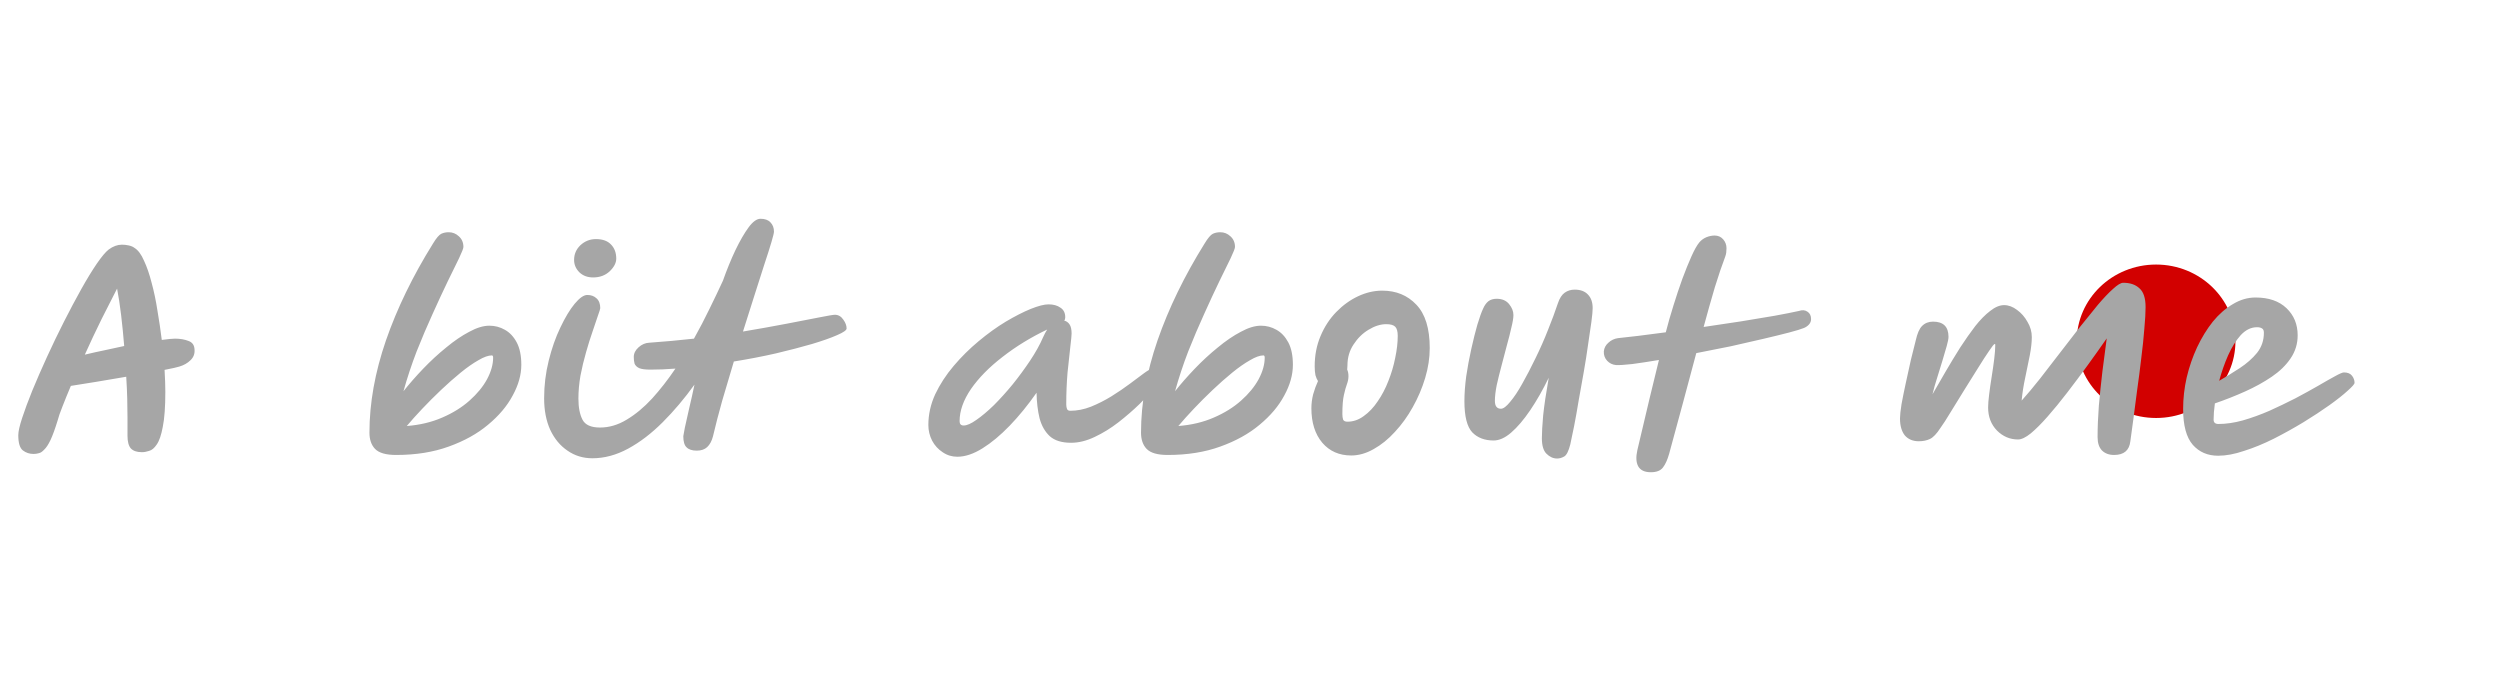 <svg width="945" height="258" viewBox="0 0 945 258" fill="none" xmlns="http://www.w3.org/2000/svg">
<g filter="url(#filter0_f_189_655)">
<ellipse cx="815" cy="129" rx="30" ry="29" fill="#D20000" style="mix-blend-mode:soft-light"/>
</g>
<path d="M12.672 171.592C11.136 171.592 9.792 171.144 8.64 170.248C7.488 169.352 6.912 167.432 6.912 164.488C6.912 163.144 7.392 161 8.352 158.056C9.312 155.112 10.592 151.656 12.192 147.688C13.856 143.656 15.712 139.4 17.76 134.92C19.808 130.44 21.952 125.992 24.192 121.576C26.432 117.16 28.608 113.064 30.72 109.288C32.832 105.512 34.784 102.312 36.576 99.688C38.432 97 39.936 95.208 41.088 94.312C42.752 93.096 44.416 92.488 46.08 92.488C46.976 92.488 47.84 92.584 48.672 92.776C49.568 92.968 50.304 93.288 50.88 93.736C52.224 94.568 53.408 96.168 54.432 98.536C55.52 100.84 56.48 103.624 57.312 106.888C58.208 110.152 58.944 113.672 59.52 117.448C60.16 121.16 60.704 124.84 61.152 128.488C63.584 128.168 65.248 128.008 66.144 128.008C68.064 128.008 69.76 128.296 71.232 128.872C72.704 129.384 73.472 130.472 73.536 132.136C73.664 133.736 73.152 135.08 72 136.168C70.912 137.256 69.504 138.056 67.776 138.568C67.008 138.824 65.152 139.24 62.208 139.816C62.4 143.08 62.496 145.832 62.496 148.072C62.496 153.768 62.176 158.184 61.536 161.32C60.96 164.456 60.192 166.696 59.232 168.04C58.336 169.384 57.376 170.184 56.352 170.44C55.392 170.76 54.528 170.92 53.76 170.92C53.696 170.92 53.632 170.92 53.568 170.92C51.712 170.92 50.336 170.44 49.44 169.48C48.608 168.52 48.192 166.92 48.192 164.68V157.864C48.192 155.752 48.16 153.384 48.096 150.76C48.032 148.136 47.904 145.352 47.712 142.408C43.936 143.048 40.16 143.688 36.384 144.328C32.672 144.904 29.472 145.416 26.784 145.864C25.568 148.744 24.512 151.336 23.616 153.64C22.72 155.88 22.112 157.64 21.792 158.92C20.832 162.056 19.936 164.52 19.104 166.312C18.272 168.04 17.472 169.256 16.704 169.96C16 170.728 15.328 171.176 14.688 171.304C14.048 171.496 13.376 171.592 12.672 171.592ZM32.064 134.056C34.752 133.416 37.344 132.84 39.84 132.328C42.336 131.752 44.704 131.24 46.944 130.792C46.624 126.824 46.24 122.952 45.792 119.176C45.344 115.4 44.832 112.04 44.256 109.096C42.592 112.296 40.64 116.136 38.4 120.616C36.224 125.032 34.112 129.512 32.064 134.056ZM149.729 171.976C145.889 171.976 143.233 171.208 141.761 169.672C140.353 168.2 139.649 166.152 139.649 163.528C139.649 152.392 141.729 140.776 145.889 128.68C150.113 116.52 156.033 104.328 163.649 92.104C164.929 89.992 165.985 88.744 166.817 88.36C167.649 87.976 168.577 87.784 169.601 87.784C171.073 87.784 172.353 88.296 173.441 89.32C174.593 90.344 175.169 91.688 175.169 93.352C175.169 93.864 174.625 95.272 173.537 97.576C172.449 99.88 171.009 102.824 169.217 106.408C167.489 109.992 165.601 114.056 163.553 118.6C161.505 123.08 159.489 127.816 157.505 132.808C155.585 137.8 153.921 142.824 152.513 147.88C154.689 145.128 157.153 142.312 159.905 139.432C162.721 136.488 165.633 133.8 168.641 131.368C171.649 128.872 174.561 126.888 177.377 125.416C180.193 123.88 182.721 123.112 184.961 123.112C187.073 123.112 189.025 123.624 190.817 124.648C192.673 125.672 194.177 127.272 195.329 129.448C196.481 131.624 197.057 134.44 197.057 137.896C197.057 141.672 195.969 145.544 193.793 149.512C191.681 153.48 188.577 157.16 184.481 160.552C180.449 163.944 175.489 166.696 169.601 168.808C163.777 170.92 157.153 171.976 149.729 171.976ZM153.761 161.032C158.689 160.648 163.137 159.592 167.105 157.864C171.137 156.136 174.593 153.992 177.473 151.432C180.353 148.872 182.561 146.184 184.097 143.368C185.633 140.488 186.401 137.768 186.401 135.208C186.401 134.632 186.241 134.344 185.921 134.344C184.577 134.344 182.881 134.952 180.833 136.168C178.785 137.32 176.545 138.888 174.113 140.872C171.681 142.856 169.217 145.032 166.721 147.4C164.225 149.768 161.857 152.136 159.617 154.504C157.377 156.872 155.425 159.048 153.761 161.032ZM223.92 173.224C220.4 173.224 217.264 172.264 214.512 170.344C211.76 168.488 209.584 165.864 207.984 162.472C206.448 159.08 205.68 155.112 205.68 150.568C205.68 145.704 206.256 140.968 207.408 136.36C208.56 131.688 210.032 127.496 211.824 123.784C213.616 120.008 215.408 117.032 217.2 114.856C219.056 112.616 220.656 111.496 222 111.496C223.408 111.496 224.56 111.912 225.456 112.744C226.416 113.576 226.896 114.824 226.896 116.488C226.896 116.744 226.608 117.672 226.032 119.272C225.52 120.808 224.848 122.792 224.016 125.224C223.184 127.592 222.352 130.248 221.52 133.192C220.688 136.072 219.984 139.016 219.408 142.024C218.896 145.032 218.64 147.912 218.64 150.664C218.64 153.992 219.152 156.648 220.176 158.632C221.2 160.616 223.408 161.608 226.8 161.608C230.256 161.608 233.616 160.616 236.88 158.632C240.208 156.648 243.408 153.992 246.48 150.664C249.552 147.272 252.496 143.496 255.312 139.336C251.984 139.592 248.848 139.72 245.904 139.72C243.92 139.72 242.48 139.528 241.584 139.144C240.688 138.696 240.112 138.12 239.856 137.416C239.664 136.712 239.568 135.88 239.568 134.92C239.568 133.576 240.176 132.36 241.392 131.272C242.608 130.184 243.952 129.608 245.424 129.544C248.176 129.352 250.96 129.128 253.776 128.872C256.656 128.616 259.504 128.328 262.32 128.008C264.432 124.232 266.384 120.488 268.176 116.776C270.032 113 271.728 109.448 273.264 106.12C274.736 101.96 276.304 98.12 277.968 94.6C279.696 91.016 281.36 88.136 282.96 85.96C284.56 83.784 286.064 82.696 287.472 82.696C289.136 82.696 290.384 83.144 291.216 84.04C292.112 84.936 292.56 86.12 292.56 87.592C292.56 88.04 292.24 89.352 291.6 91.528C290.96 93.704 290.064 96.52 288.912 99.976C287.824 103.432 286.576 107.336 285.168 111.688C283.824 115.976 282.384 120.52 280.848 125.32C286.928 124.296 292.464 123.304 297.456 122.344C302.512 121.384 306.64 120.584 309.84 119.944C313.04 119.304 314.96 118.984 315.6 118.984C316.88 118.984 317.936 119.592 318.768 120.808C319.6 121.96 320.016 123.08 320.016 124.168C320.016 124.808 318.832 125.64 316.464 126.664C314.16 127.688 310.992 128.808 306.96 130.024C302.992 131.176 298.448 132.36 293.328 133.576C288.272 134.728 282.96 135.752 277.392 136.648C275.856 141.704 274.384 146.664 272.976 151.528C271.632 156.328 270.48 160.776 269.52 164.872C269.072 166.664 268.336 168.04 267.312 169C266.352 169.896 265.04 170.344 263.376 170.344C261.648 170.344 260.368 169.928 259.536 169.096C258.704 168.328 258.288 166.92 258.288 164.872C258.288 164.68 258.48 163.624 258.864 161.704C259.312 159.72 259.856 157.288 260.496 154.408C261.2 151.464 261.872 148.456 262.512 145.384C258.736 150.632 254.736 155.368 250.512 159.592C246.288 163.816 241.936 167.144 237.456 169.576C232.976 172.008 228.464 173.224 223.92 173.224ZM224.208 104.872C222.096 104.872 220.368 104.232 219.024 102.952C217.68 101.608 217.008 100.04 217.008 98.248C217.008 96.072 217.808 94.216 219.408 92.68C221.072 91.144 223.024 90.376 225.264 90.376C227.76 90.376 229.648 91.048 230.928 92.392C232.272 93.736 232.944 95.528 232.944 97.768C232.944 99.368 232.112 100.968 230.448 102.568C228.784 104.104 226.704 104.872 224.208 104.872ZM361.862 172.648C359.814 172.648 357.958 172.072 356.294 170.92C354.63 169.832 353.318 168.392 352.358 166.6C351.398 164.744 350.918 162.76 350.918 160.648C350.918 156.68 351.782 152.808 353.51 149.032C355.302 145.256 357.638 141.672 360.518 138.28C363.398 134.888 366.534 131.784 369.926 128.968C373.382 126.088 376.806 123.624 380.198 121.576C383.654 119.528 386.79 117.928 389.606 116.776C392.486 115.624 394.726 115.048 396.326 115.048C398.182 115.048 399.686 115.464 400.838 116.296C402.054 117.064 402.662 118.28 402.662 119.944C402.662 120.456 402.534 120.872 402.278 121.192C403.11 121.384 403.782 121.864 404.294 122.632C404.806 123.4 405.062 124.552 405.062 126.088C405.062 126.728 404.902 128.392 404.582 131.08C404.262 133.768 403.91 137.032 403.526 140.872C403.206 144.712 403.046 148.712 403.046 152.872C403.046 153.512 403.142 154.088 403.334 154.6C403.526 155.048 403.942 155.272 404.582 155.272C407.142 155.272 409.734 154.76 412.358 153.736C415.046 152.648 417.638 151.336 420.134 149.8C422.694 148.2 424.998 146.632 427.046 145.096C429.158 143.496 430.918 142.184 432.326 141.16C433.798 140.072 434.758 139.528 435.206 139.528C437.382 139.528 438.47 140.616 438.47 142.792C438.47 143.368 437.766 144.584 436.358 146.44C435.014 148.232 433.158 150.312 430.79 152.68C428.422 154.984 425.766 157.288 422.822 159.592C419.942 161.832 416.934 163.688 413.798 165.16C410.726 166.632 407.75 167.368 404.87 167.368C401.35 167.368 398.662 166.536 396.806 164.872C395.014 163.208 393.734 160.968 392.966 158.152C392.262 155.272 391.878 152.04 391.814 148.456C388.55 153.128 385.158 157.288 381.638 160.936C378.182 164.52 374.758 167.368 371.366 169.48C367.974 171.592 364.806 172.648 361.862 172.648ZM395.846 124.552C389.574 127.56 383.942 131.016 378.95 134.92C373.958 138.76 369.99 142.792 367.046 147.016C364.166 151.24 362.726 155.304 362.726 159.208C362.726 160.296 363.238 160.84 364.262 160.84C365.478 160.84 367.078 160.136 369.062 158.728C371.11 157.32 373.318 155.464 375.686 153.16C378.054 150.792 380.422 148.168 382.79 145.288C385.158 142.344 387.366 139.336 389.414 136.264C391.462 133.192 393.094 130.248 394.31 127.432C394.758 126.408 395.27 125.448 395.846 124.552ZM441.386 171.976C437.546 171.976 434.89 171.208 433.418 169.672C432.01 168.2 431.306 166.152 431.306 163.528C431.306 152.392 433.386 140.776 437.546 128.68C441.77 116.52 447.69 104.328 455.306 92.104C456.586 89.992 457.642 88.744 458.474 88.36C459.306 87.976 460.234 87.784 461.258 87.784C462.73 87.784 464.01 88.296 465.098 89.32C466.25 90.344 466.826 91.688 466.826 93.352C466.826 93.864 466.282 95.272 465.194 97.576C464.106 99.88 462.666 102.824 460.874 106.408C459.146 109.992 457.258 114.056 455.21 118.6C453.162 123.08 451.146 127.816 449.161 132.808C447.241 137.8 445.578 142.824 444.17 147.88C446.346 145.128 448.81 142.312 451.562 139.432C454.378 136.488 457.29 133.8 460.298 131.368C463.306 128.872 466.218 126.888 469.034 125.416C471.85 123.88 474.378 123.112 476.618 123.112C478.73 123.112 480.682 123.624 482.474 124.648C484.33 125.672 485.834 127.272 486.986 129.448C488.138 131.624 488.714 134.44 488.714 137.896C488.714 141.672 487.626 145.544 485.45 149.512C483.338 153.48 480.234 157.16 476.138 160.552C472.106 163.944 467.146 166.696 461.258 168.808C455.434 170.92 448.81 171.976 441.386 171.976ZM445.418 161.032C450.346 160.648 454.794 159.592 458.762 157.864C462.794 156.136 466.25 153.992 469.13 151.432C472.01 148.872 474.218 146.184 475.754 143.368C477.29 140.488 478.058 137.768 478.058 135.208C478.058 134.632 477.898 134.344 477.578 134.344C476.234 134.344 474.538 134.952 472.49 136.168C470.441 137.32 468.201 138.888 465.77 140.872C463.338 142.856 460.874 145.032 458.378 147.4C455.882 149.768 453.514 152.136 451.274 154.504C449.034 156.872 447.082 159.048 445.418 161.032ZM510.776 172.168C506.232 172.168 502.584 170.568 499.832 167.368C497.08 164.104 495.704 159.752 495.704 154.312C495.704 152.584 495.928 150.824 496.376 149.032C496.888 147.24 497.496 145.576 498.2 144.04C497.816 143.464 497.496 142.728 497.24 141.832C497.048 140.872 496.952 139.752 496.952 138.472C496.952 134.312 497.688 130.504 499.16 127.048C500.632 123.528 502.616 120.488 505.112 117.928C507.608 115.368 510.36 113.384 513.368 111.976C516.376 110.568 519.416 109.864 522.488 109.864C527.736 109.864 532.024 111.624 535.352 115.144C538.744 118.664 540.44 124.136 540.44 131.56C540.44 135.272 539.864 139.048 538.712 142.888C537.56 146.728 535.992 150.408 534.008 153.928C532.088 157.384 529.848 160.488 527.288 163.24C524.792 165.992 522.104 168.168 519.224 169.768C516.408 171.368 513.592 172.168 510.776 172.168ZM509.24 139.72C509.56 140.424 509.72 141.256 509.72 142.216C509.72 143.176 509.528 144.168 509.144 145.192C508.76 146.216 508.376 147.592 507.992 149.32C507.608 150.984 507.416 153.384 507.416 156.52C507.416 157.352 507.512 158.056 507.704 158.632C507.96 159.144 508.504 159.4 509.336 159.4C511.512 159.4 513.56 158.696 515.48 157.288C517.464 155.88 519.224 154.024 520.76 151.72C522.36 149.416 523.704 146.856 524.792 144.04C525.944 141.16 526.808 138.248 527.384 135.304C528.024 132.296 528.344 129.512 528.344 126.952C528.344 125.288 528.024 124.136 527.384 123.496C526.744 122.856 525.624 122.536 524.024 122.536C521.848 122.536 519.608 123.24 517.304 124.648C515.064 125.992 513.176 127.848 511.64 130.216C510.104 132.52 509.336 135.144 509.336 138.088C509.336 138.664 509.304 139.208 509.24 139.72ZM588.587 173.32C587.115 173.32 585.771 172.712 584.555 171.496C583.403 170.344 582.827 168.392 582.827 165.64C582.827 163.592 582.987 160.744 583.307 157.096C583.691 153.384 584.395 148.616 585.419 142.792C583.179 147.4 580.843 151.496 578.411 155.08C575.979 158.664 573.579 161.48 571.211 163.528C568.907 165.512 566.699 166.504 564.587 166.504C561.195 166.504 558.507 165.48 556.523 163.432C554.539 161.32 553.547 157.384 553.547 151.624C553.547 148.872 553.771 145.768 554.219 142.312C554.731 138.856 555.371 135.4 556.139 131.944C556.907 128.488 557.675 125.416 558.443 122.728C559.275 119.976 560.011 117.928 560.651 116.584C561.163 115.432 561.803 114.536 562.571 113.896C563.403 113.256 564.459 112.936 565.739 112.936C567.787 112.936 569.355 113.608 570.443 114.952C571.531 116.296 572.075 117.672 572.075 119.08C572.075 120.168 571.819 121.736 571.307 123.784C570.859 125.832 570.283 128.104 569.579 130.6C568.939 133.096 568.267 135.656 567.562 138.28C566.859 140.904 566.251 143.368 565.739 145.672C565.291 147.976 565.067 149.928 565.067 151.528C565.067 153.512 565.835 154.504 567.371 154.504C568.267 154.504 569.419 153.64 570.827 151.912C572.299 150.184 573.835 147.88 575.435 145C577.099 142.056 578.763 138.856 580.427 135.4C582.155 131.88 583.723 128.328 585.131 124.744C586.603 121.096 587.851 117.736 588.875 114.664C589.515 112.744 590.379 111.4 591.467 110.632C592.555 109.864 593.803 109.48 595.211 109.48C597.387 109.48 599.051 110.088 600.203 111.304C601.419 112.52 602.027 114.248 602.027 116.488C602.027 117.512 601.867 119.24 601.547 121.672C601.227 124.104 600.811 126.952 600.299 130.216C599.851 133.48 599.307 136.936 598.667 140.584C598.027 144.232 597.387 147.816 596.747 151.336C596.171 154.856 595.595 158.088 595.019 161.032C594.443 163.912 593.963 166.216 593.579 167.944C592.939 170.504 592.171 172.04 591.275 172.552C590.379 173.064 589.483 173.32 588.587 173.32ZM684.583 120.616C684.583 121.384 684.327 122.056 683.815 122.632C683.303 123.208 682.663 123.656 681.895 123.976C680.807 124.424 678.919 125 676.231 125.704C673.543 126.408 670.279 127.208 666.439 128.104C662.663 129 658.599 129.928 654.247 130.888C649.895 131.784 645.543 132.648 641.191 133.48C639.527 139.624 637.831 145.96 636.103 152.488C634.375 158.952 632.647 165.32 630.919 171.592C630.279 173.832 629.511 175.528 628.615 176.68C627.719 177.896 626.183 178.504 624.007 178.504C621.639 178.504 620.039 177.736 619.207 176.2C618.439 174.728 618.343 172.712 618.919 170.152C620.583 163.176 622.119 156.68 623.527 150.664C624.999 144.648 626.183 139.784 627.079 136.072C623.239 136.712 619.879 137.224 616.999 137.608C614.119 137.928 612.071 138.056 610.855 137.992C609.511 137.864 608.391 137.32 607.495 136.36C606.599 135.4 606.183 134.216 606.247 132.808C606.375 131.528 606.951 130.44 607.975 129.544C608.999 128.584 610.215 128.008 611.623 127.816C613.607 127.624 616.167 127.336 619.303 126.952C622.439 126.568 625.895 126.12 629.671 125.608C630.503 122.344 631.463 118.984 632.551 115.528C633.639 112.008 634.759 108.648 635.911 105.448C637.127 102.184 638.279 99.336 639.367 96.904C640.455 94.472 641.447 92.712 642.343 91.624C643.047 90.792 643.911 90.152 644.935 89.704C646.023 89.256 647.079 89.032 648.103 89.032C649.447 89.032 650.535 89.512 651.367 90.472C652.199 91.432 652.615 92.552 652.615 93.832C652.615 94.344 652.583 94.888 652.519 95.464C652.455 95.976 652.327 96.488 652.135 97C650.919 100.2 649.607 104.072 648.199 108.616C646.855 113.16 645.447 118.152 643.975 123.592C648.775 122.888 653.479 122.184 658.087 121.48C662.759 120.712 666.983 120.008 670.759 119.368C674.599 118.664 677.671 118.056 679.975 117.544C681.255 117.096 682.343 117.192 683.239 117.832C684.135 118.408 684.583 119.336 684.583 120.616ZM805.27 166.792C804.886 170.248 802.838 171.976 799.126 171.976C797.206 171.976 795.67 171.4 794.518 170.248C793.43 169.096 792.886 167.432 792.886 165.256C792.886 161.544 793.046 157.576 793.366 153.352C793.75 149.064 794.198 144.744 794.71 140.392C795.286 136.04 795.83 131.88 796.342 127.912C794.038 131.24 791.606 134.664 789.046 138.184C786.486 141.704 783.926 145.128 781.366 148.456C778.806 151.784 776.342 154.792 773.974 157.48C771.67 160.104 769.558 162.216 767.638 163.816C765.718 165.352 764.118 166.12 762.838 166.12C759.766 166.12 757.11 165 754.87 162.76C752.63 160.456 751.51 157.544 751.51 154.024C751.51 152.808 751.638 151.176 751.894 149.128C752.15 147.016 752.47 144.776 752.854 142.408C753.238 140.04 753.558 137.8 753.814 135.688C754.07 133.576 754.198 131.912 754.198 130.696C754.198 130.696 754.198 130.632 754.198 130.504C754.262 130.184 754.198 130.024 754.006 130.024C753.75 130.024 753.046 130.888 751.894 132.616C750.742 134.28 749.334 136.456 747.67 139.144C746.006 141.832 744.246 144.648 742.39 147.592C740.598 150.536 738.902 153.288 737.302 155.848C735.766 158.408 734.486 160.392 733.462 161.8C732.054 163.976 730.742 165.352 729.526 165.928C728.31 166.504 726.902 166.792 725.302 166.792C723.062 166.792 721.302 166.056 720.022 164.584C718.806 163.048 718.198 160.904 718.198 158.152C718.198 157 718.39 155.208 718.774 152.776C719.222 150.344 719.766 147.656 720.406 144.712C721.046 141.704 721.686 138.792 722.326 135.976C723.03 133.096 723.638 130.664 724.15 128.68C724.726 126.056 725.526 124.232 726.55 123.208C727.638 122.12 729.014 121.576 730.678 121.576C734.582 121.576 736.534 123.496 736.534 127.336C736.534 128.04 736.31 129.192 735.862 130.792C735.414 132.392 734.87 134.248 734.23 136.36C733.59 138.472 732.918 140.648 732.214 142.888C731.51 145.064 730.934 147.112 730.486 149.032C732.022 146.344 733.686 143.464 735.478 140.392C737.27 137.32 739.094 134.312 740.95 131.368C742.87 128.424 744.758 125.736 746.614 123.304C748.534 120.872 750.422 118.952 752.278 117.544C754.134 116.072 755.894 115.336 757.558 115.336C759.222 115.336 760.854 115.944 762.454 117.16C764.054 118.312 765.366 119.816 766.39 121.672C767.478 123.464 768.022 125.384 768.022 127.432C768.022 129.352 767.766 131.656 767.254 134.344C766.742 137.032 766.166 139.848 765.526 142.792C764.886 145.736 764.438 148.616 764.182 151.432C766.358 149 768.662 146.248 771.094 143.176C773.526 140.04 776.022 136.808 778.582 133.48C781.142 130.152 783.638 126.92 786.07 123.784C788.566 120.648 790.87 117.8 792.982 115.24C795.158 112.68 797.078 110.664 798.742 109.192C800.406 107.656 801.686 106.888 802.582 106.888C805.206 106.888 807.254 107.592 808.726 109C810.262 110.344 811.03 112.712 811.03 116.104C811.03 118.216 810.87 120.968 810.55 124.36C810.294 127.752 809.91 131.432 809.398 135.4C808.95 139.304 808.438 143.272 807.862 147.304C807.35 151.272 806.87 154.952 806.422 158.344C805.974 161.736 805.59 164.552 805.27 166.792ZM838.469 172.264C834.501 172.264 831.301 170.888 828.869 168.136C826.437 165.32 825.221 160.808 825.221 154.6C825.221 150.632 825.669 146.664 826.565 142.696C827.525 138.664 828.837 134.856 830.501 131.272C832.229 127.624 834.213 124.392 836.453 121.576C838.757 118.76 841.285 116.552 844.036 114.952C846.789 113.288 849.637 112.456 852.581 112.456C857.573 112.456 861.477 113.8 864.292 116.488C867.109 119.176 868.517 122.6 868.517 126.76C868.517 129.96 867.621 132.872 865.829 135.496C864.101 138.056 861.733 140.36 858.725 142.408C855.717 144.456 852.357 146.312 848.645 147.976C844.933 149.64 841.125 151.144 837.221 152.488C836.901 154.792 836.741 156.84 836.741 158.632C836.741 159.72 837.349 160.264 838.565 160.264C841.445 160.264 844.517 159.816 847.781 158.92C851.109 157.96 854.469 156.744 857.861 155.272C861.253 153.736 864.517 152.168 867.653 150.568C870.789 148.904 873.637 147.336 876.197 145.864C878.821 144.328 880.965 143.112 882.629 142.216C884.357 141.256 885.477 140.776 885.989 140.776C887.397 140.776 888.421 141.192 889.061 142.024C889.701 142.856 890.021 143.752 890.021 144.712C890.021 145.16 889.157 146.152 887.429 147.688C885.765 149.224 883.461 151.048 880.517 153.16C877.637 155.208 874.373 157.352 870.725 159.592C867.141 161.768 863.397 163.848 859.493 165.832C855.653 167.752 851.909 169.288 848.261 170.44C844.677 171.656 841.413 172.264 838.469 172.264ZM838.853 143.944C841.477 142.408 844.069 140.808 846.629 139.144C849.253 137.416 851.429 135.496 853.157 133.384C854.885 131.208 855.749 128.68 855.749 125.8C855.749 124.968 855.525 124.424 855.077 124.168C854.629 123.848 853.989 123.688 853.157 123.688C850.917 123.688 848.869 124.68 847.013 126.664C845.221 128.648 843.621 131.208 842.213 134.344C840.869 137.416 839.749 140.616 838.853 143.944Z" fill="#A6A6A6"/>
<defs>
<filter id="filter0_f_189_655" x="685" y="0" width="260" height="258" filterUnits="userSpaceOnUse" color-interpolation-filters="sRGB">
<feFlood flood-opacity="0" result="BackgroundImageFix"/>
<feBlend mode="normal" in="SourceGraphic" in2="BackgroundImageFix" result="shape"/>
<feGaussianBlur stdDeviation="50" result="effect1_foregroundBlur_189_655"/>
</filter>
</defs>
</svg>
